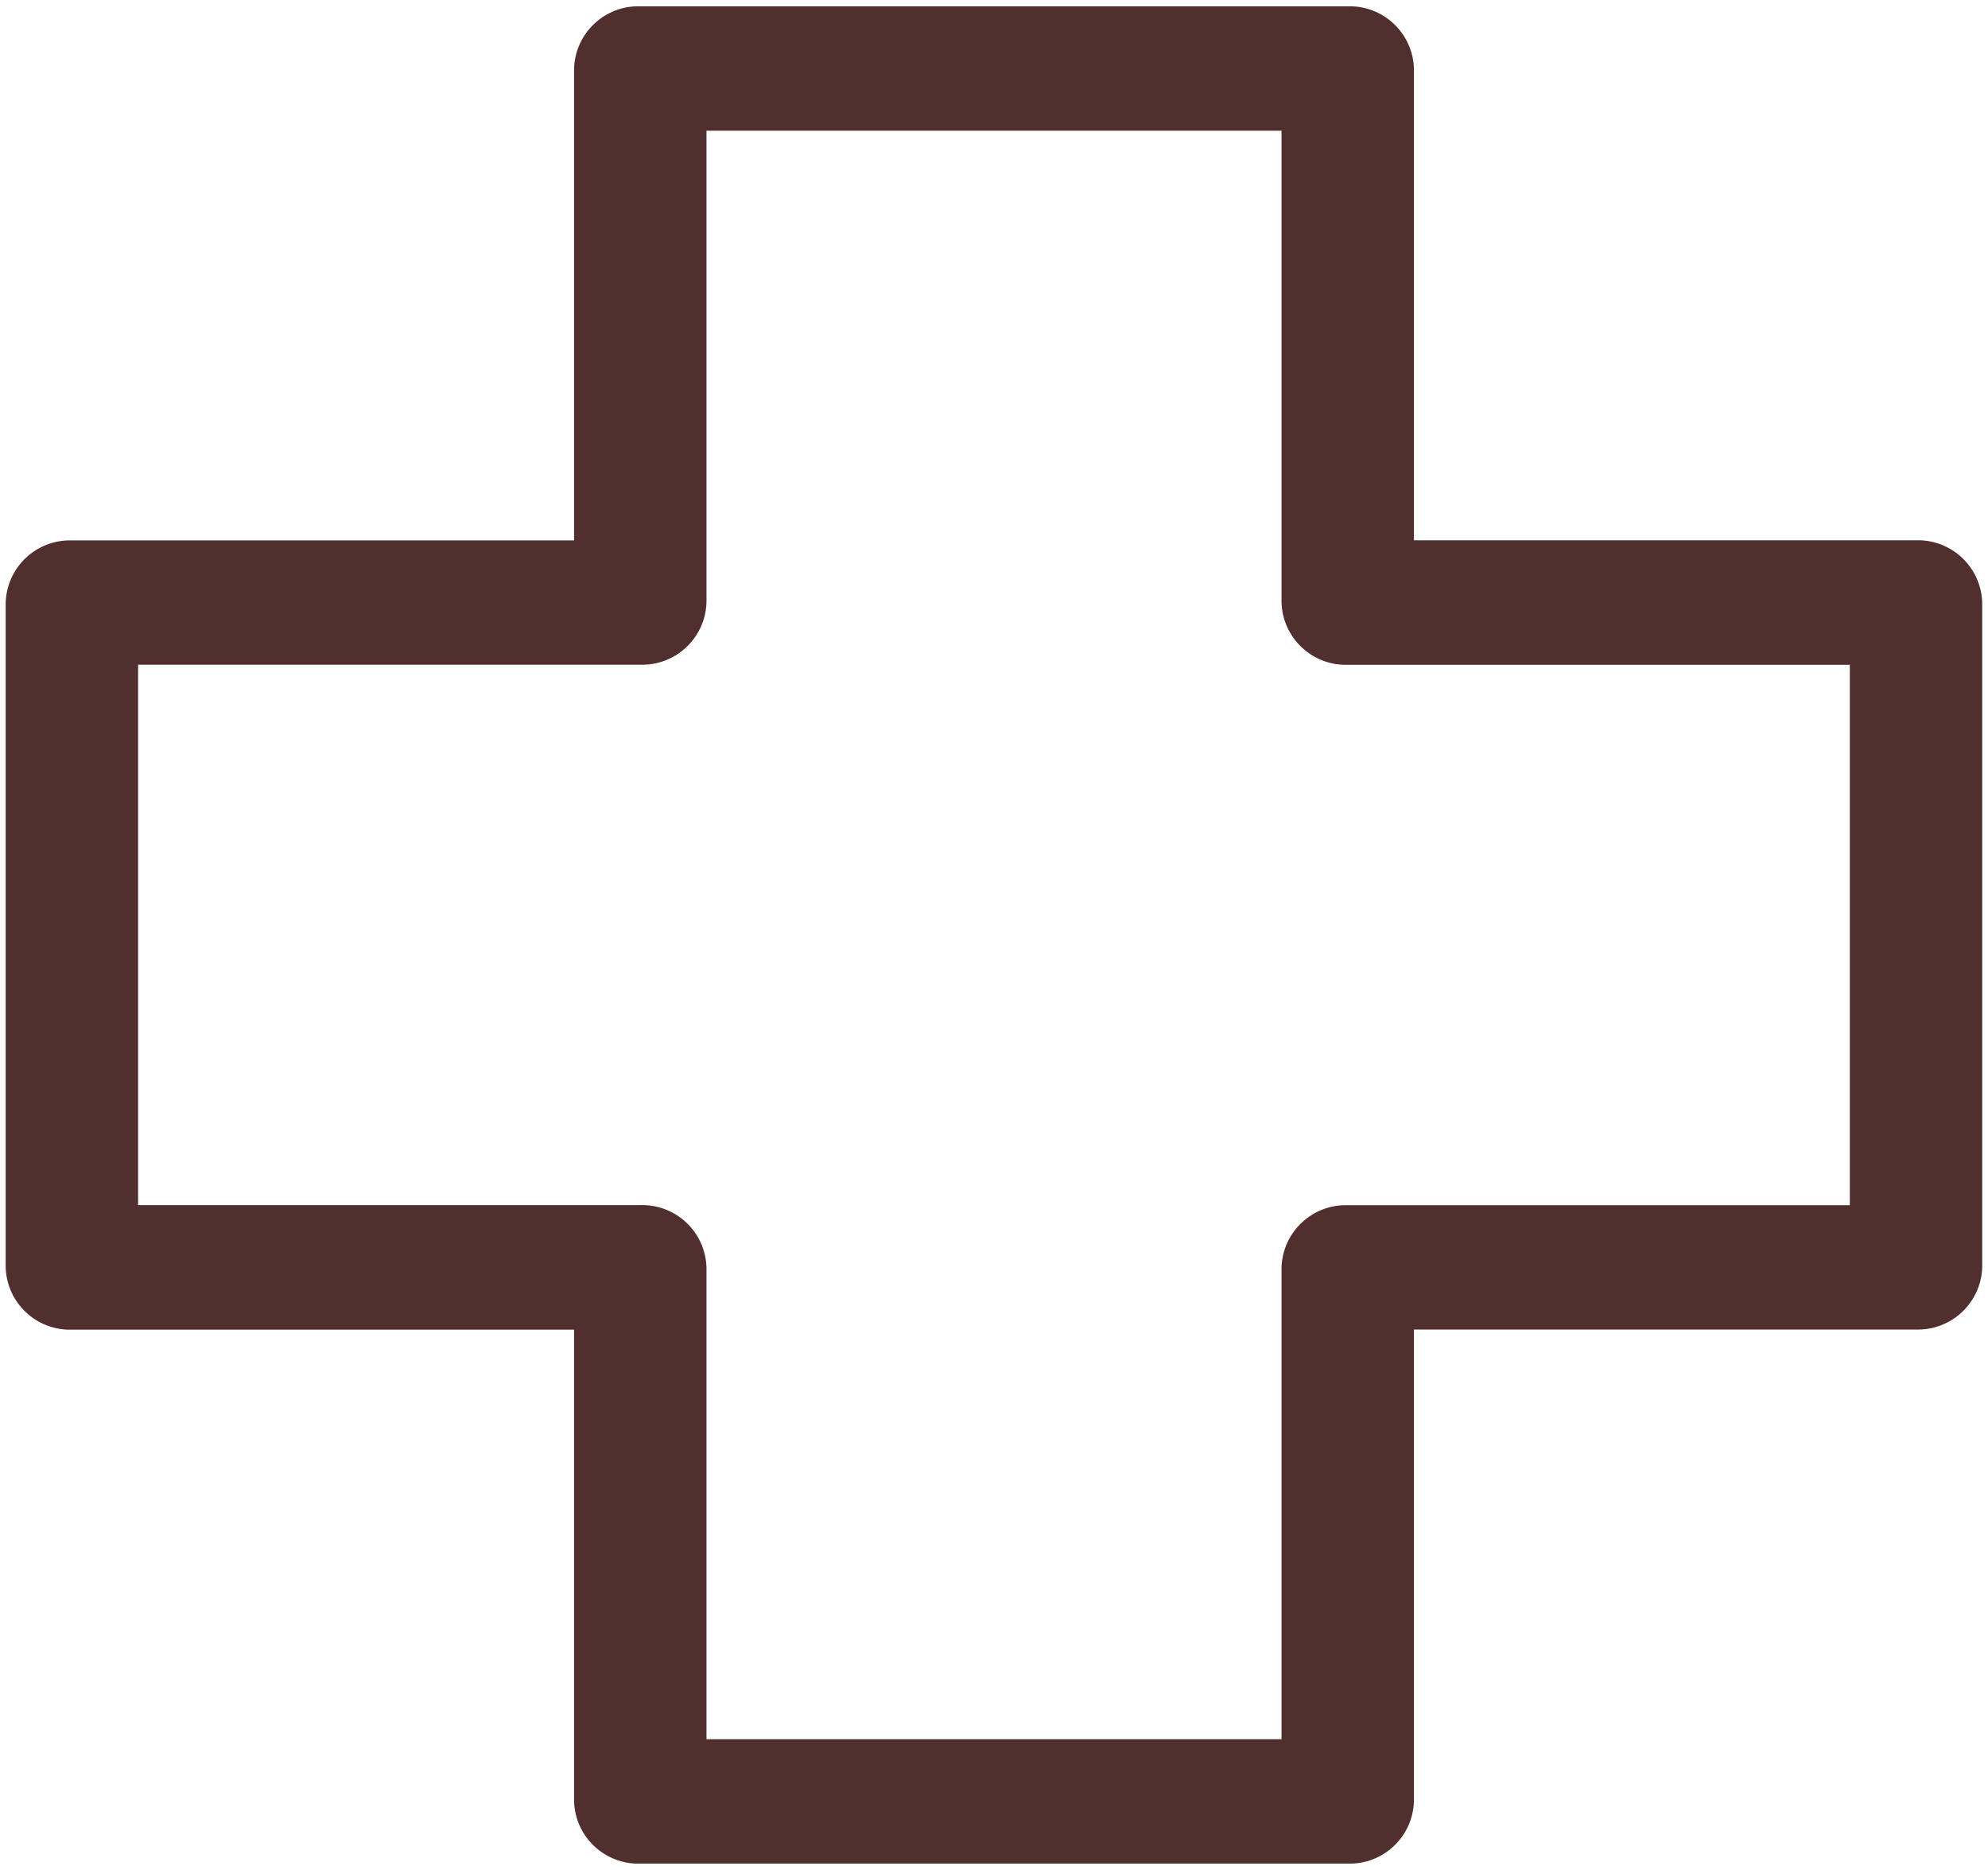 <svg xmlns="http://www.w3.org/2000/svg" viewBox="0 0 1050.31 987.63"><defs><clipPath id="a"><path style="stroke-width:0;fill:none" d="M2.99 3.3h1044.33v981.03H2.99z"/></clipPath></defs><g style="clip-path:url(#a)"><path d="M712.04 984.35H338.27c-18.73.56-34.38-14.14-34.98-32.86V702.31H37.98C19.23 702.88 3.57 688.15 3 669.4V318.3c.6-18.73 16.25-33.44 34.98-32.86h265.31V36.19c.61-18.73 16.26-33.43 34.98-32.86h373.77c18.73-.56 34.38 14.14 34.98 32.86v249.18h265.25c18.73-.56 34.38 14.14 34.98 32.86v351.15c-.61 18.73-16.26 33.43-34.98 32.86H747.02v249.18c-.58 18.75-16.23 33.48-34.98 32.92m-338.79-65.72h303.81V669.44c.6-18.73 16.25-33.44 34.98-32.86h265.27V351.14H712.04c-18.73.56-34.38-14.14-34.98-32.86V69.05H373.25v249.18c-.61 18.73-16.26 33.43-34.98 32.86H72.96v285.44h265.31c18.73-.57 34.39 14.13 34.98 32.86v249.22Z" style="fill:#512f2e;stroke-width:0"/></g></svg>
